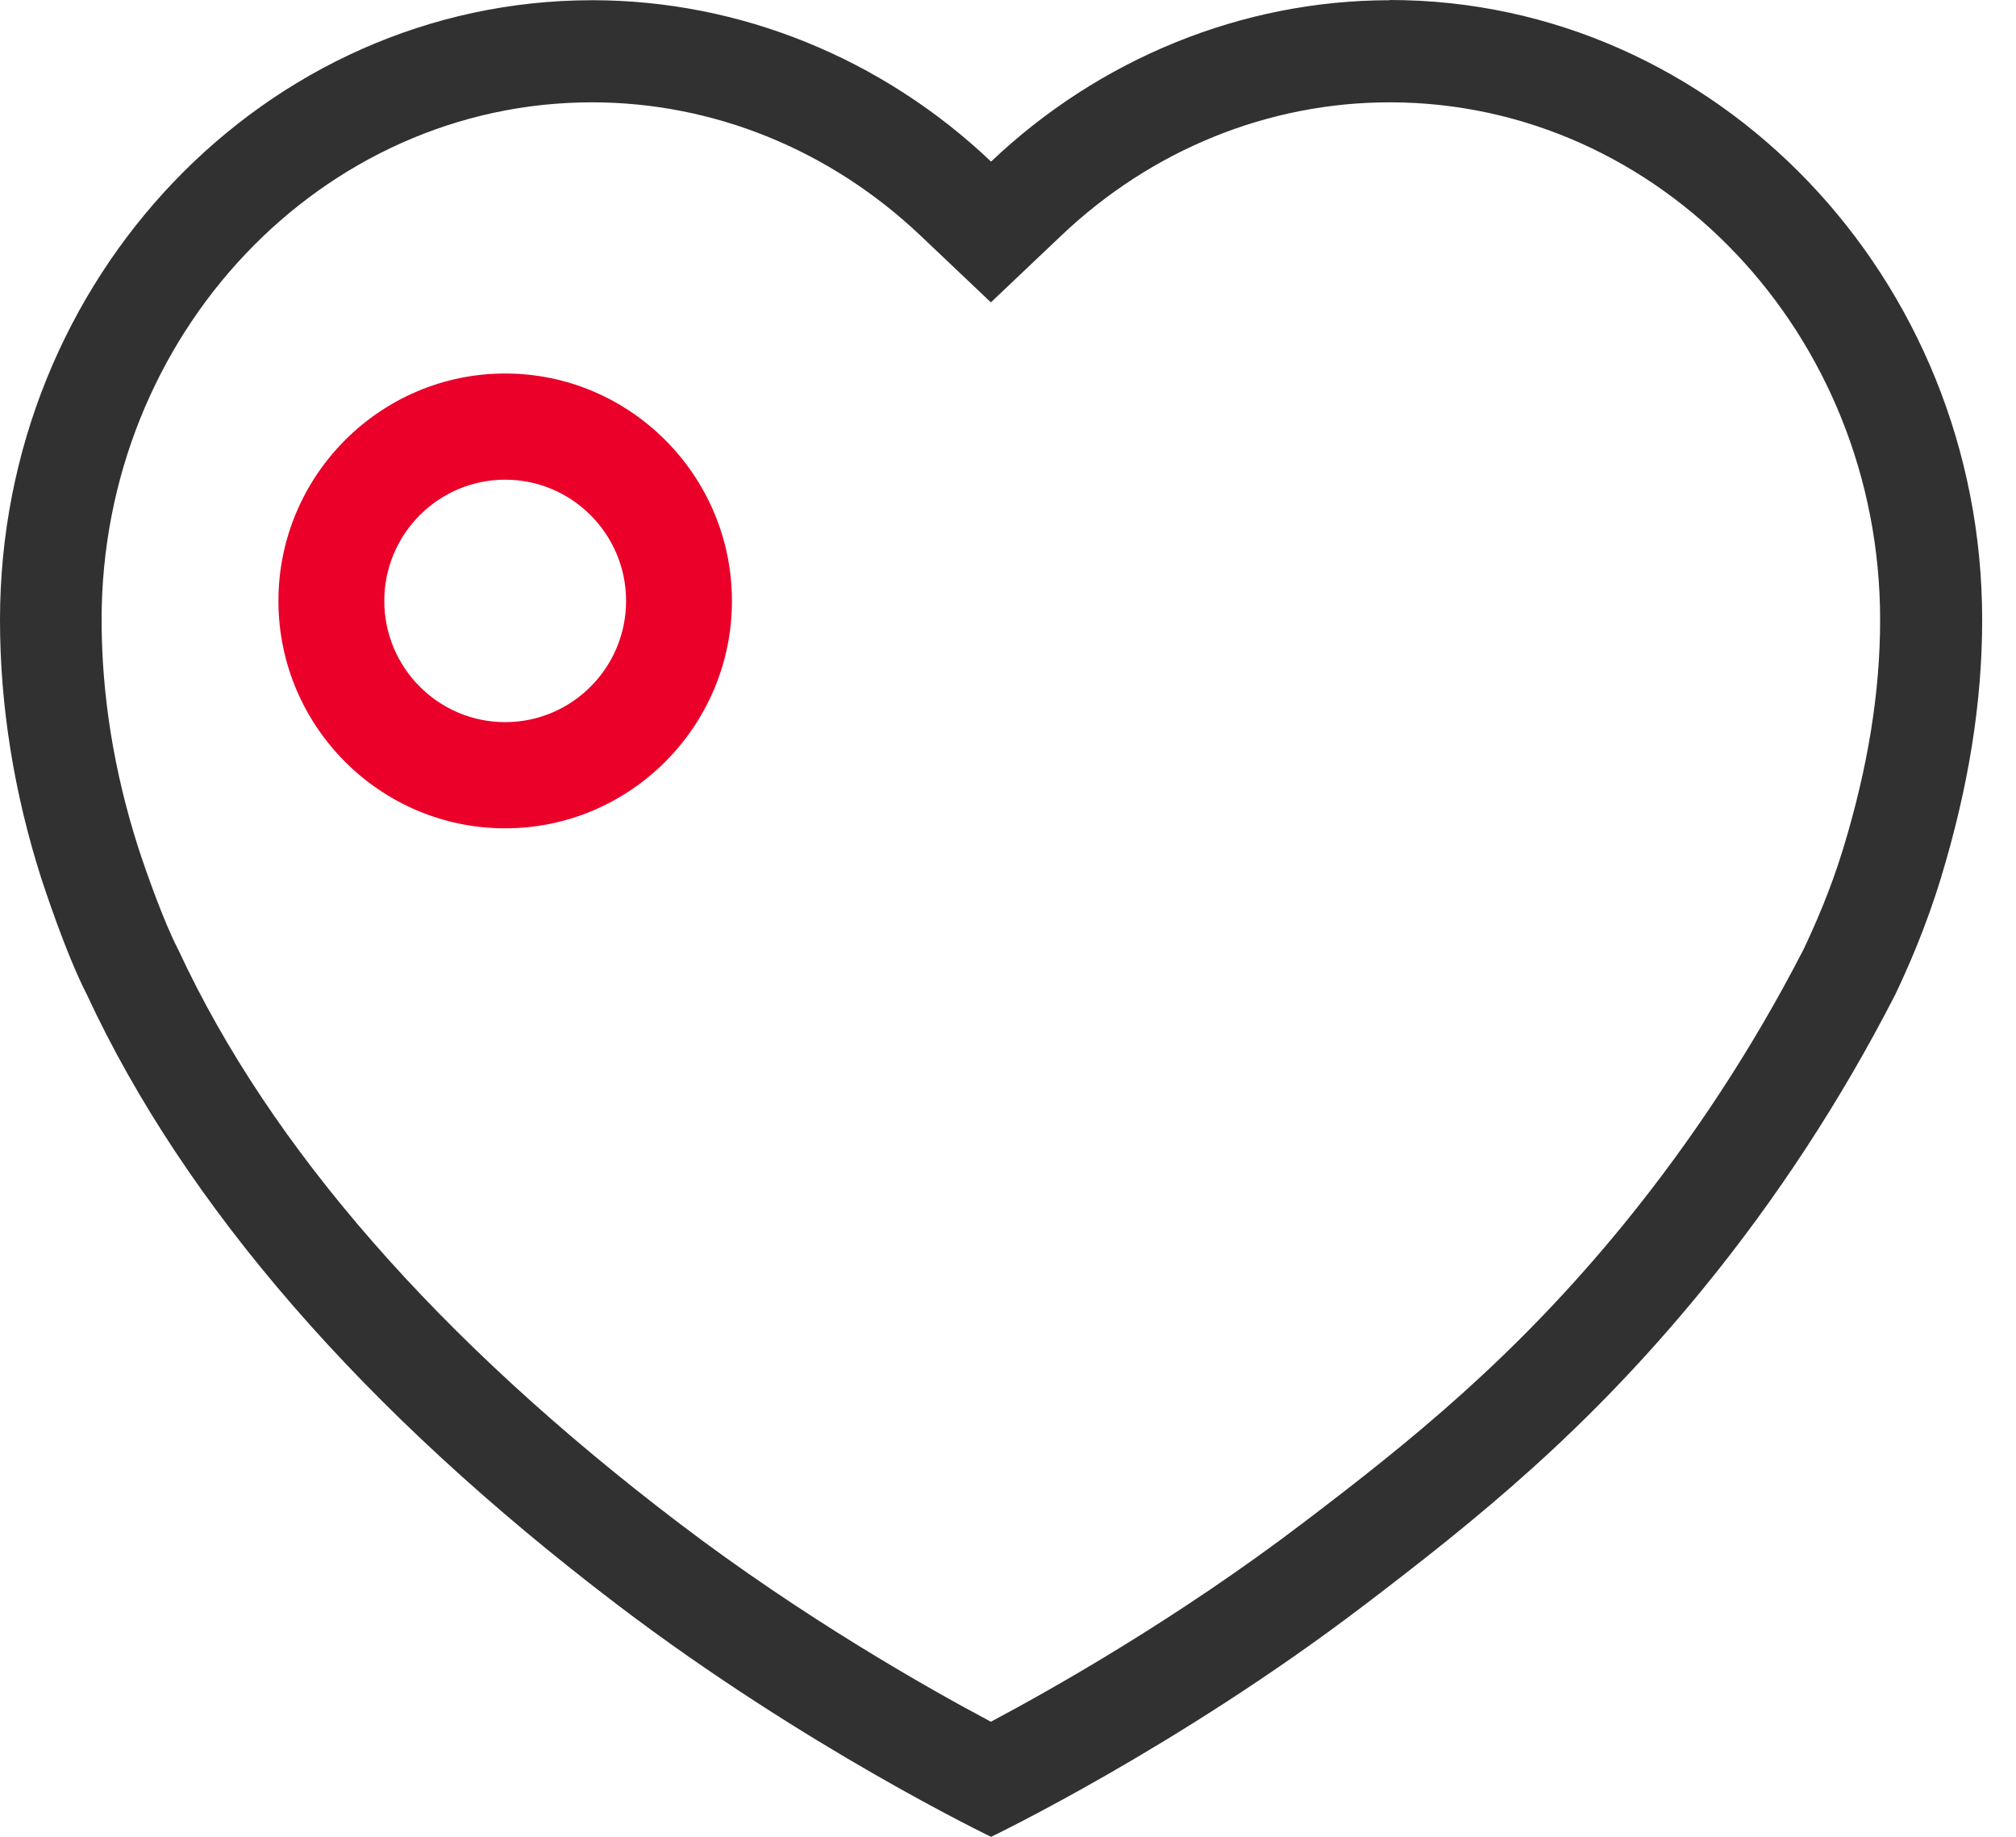 <svg width="45" height="41" viewBox="0 0 45 41" fill="none" xmlns="http://www.w3.org/2000/svg">
<path d="M31.021 0.005C27.727 0.005 24.542 1.308 22.122 3.607C19.698 1.303 16.513 0.005 13.223 0.005C5.931 0.005 0 6.209 0 13.839C0 15.754 0.312 17.701 0.926 19.621C0.95 19.687 1.456 21.261 1.938 22.199C4.135 26.929 8.124 31.517 13.781 35.82C17.973 39.01 22.122 41 22.122 41C22.122 41 26.272 39.014 30.464 35.82C32.959 33.919 35.412 31.953 38.006 28.777C39.66 26.754 41.102 24.545 42.298 22.213C42.302 22.204 42.307 22.194 42.312 22.185C42.581 21.616 42.978 20.73 43.323 19.602C43.942 17.564 44.245 15.678 44.245 13.834C44.245 6.209 38.314 0 31.021 0V0.005ZM41.145 18.934C40.847 19.91 40.497 20.683 40.261 21.185C39.141 23.365 37.789 25.431 36.244 27.327C33.81 30.308 31.47 32.185 29.084 33.995C26.319 36.099 23.545 37.673 22.118 38.431C20.69 37.673 17.916 36.099 15.152 33.995C9.792 29.915 6.035 25.621 3.993 21.227L3.975 21.19L3.956 21.152C3.663 20.583 3.275 19.502 3.086 18.919C2.543 17.223 2.268 15.512 2.268 13.834C2.268 7.469 7.179 2.284 13.214 2.284C15.922 2.284 18.526 3.341 20.549 5.261L22.118 6.749L23.687 5.261C25.705 3.341 28.313 2.284 31.021 2.284C37.056 2.284 41.967 7.464 41.967 13.834C41.967 15.45 41.697 17.119 41.145 18.934Z" fill="#313131"/>
<path d="M11.276 18.489C8.483 18.489 6.215 16.209 6.215 13.413C6.215 10.617 8.488 8.337 11.276 8.337C14.065 8.337 16.338 10.617 16.338 13.413C16.338 16.209 14.065 18.489 11.276 18.489ZM11.276 10.707C9.788 10.707 8.578 11.92 8.578 13.413C8.578 14.906 9.788 16.119 11.276 16.119C12.765 16.119 13.975 14.906 13.975 13.413C13.975 11.92 12.765 10.707 11.276 10.707Z" fill="#EA0029"/>
</svg>
